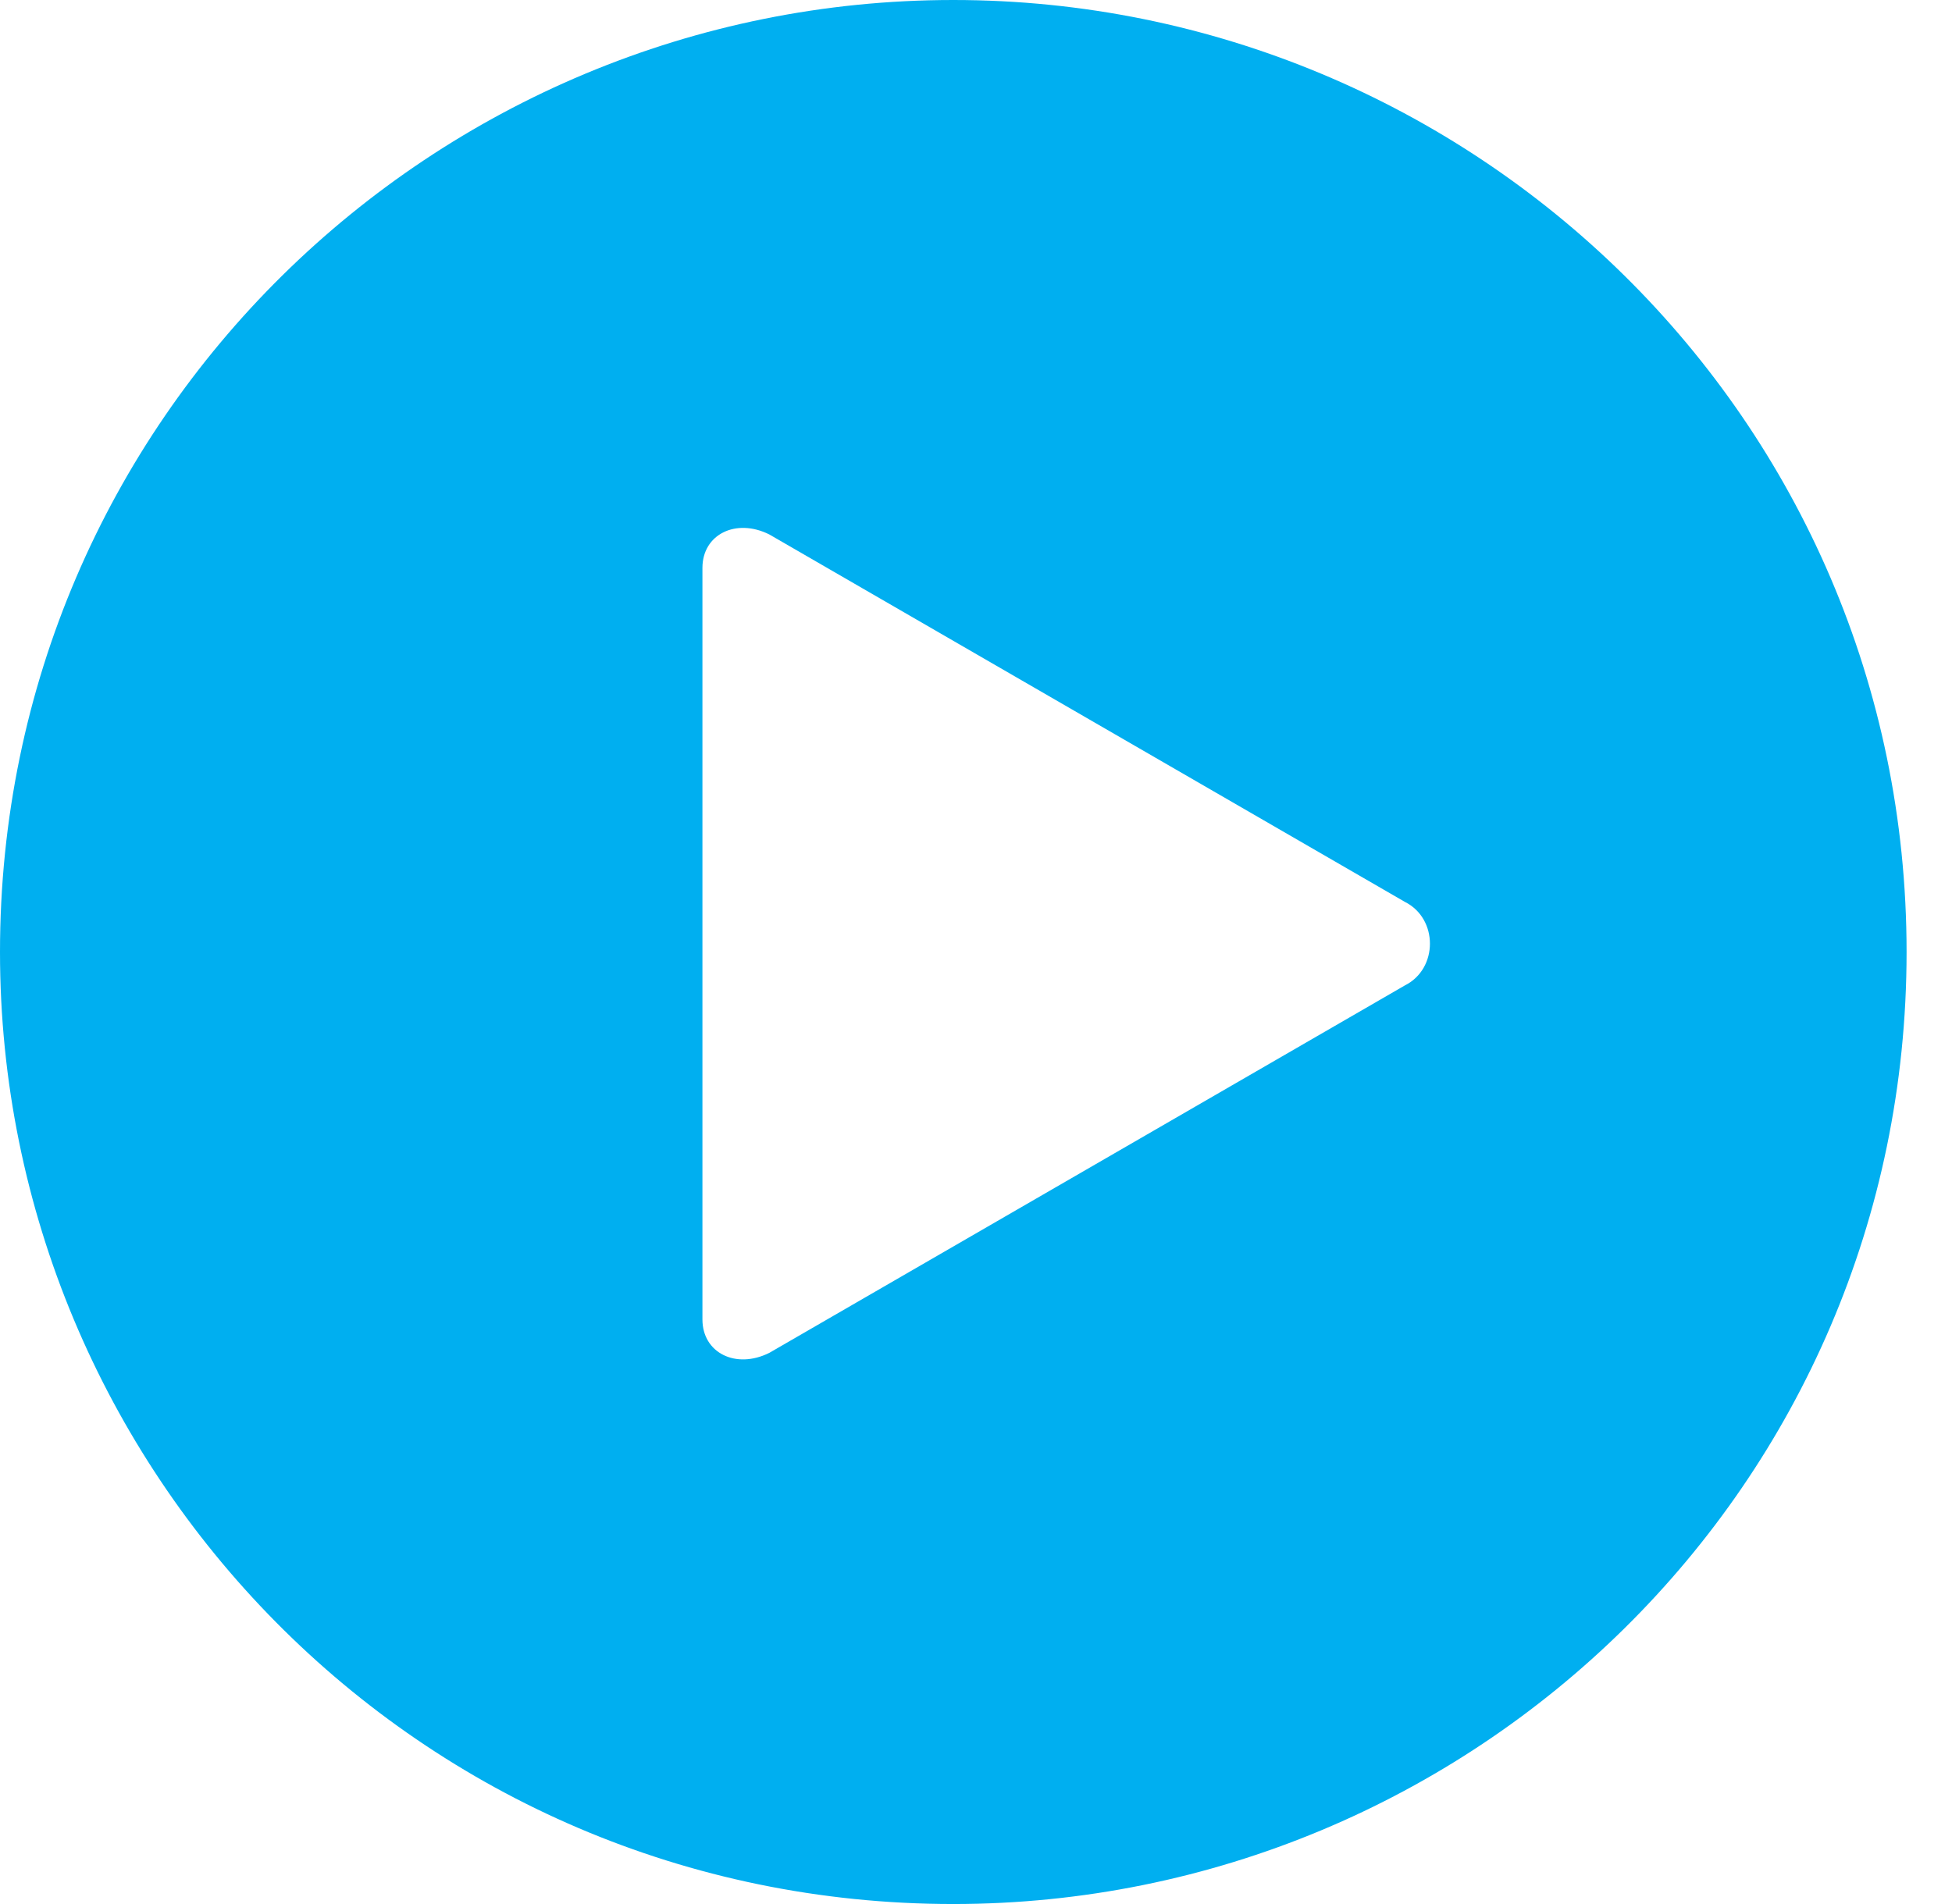<?xml version="1.0" encoding="UTF-8"?> <svg xmlns="http://www.w3.org/2000/svg" width="41" height="40" viewBox="0 0 41 40" fill="none"><path fill-rule="evenodd" clip-rule="evenodd" d="M20.023 0C9.133 0 0 8.772 0 20C0 30.877 8.782 40 20.023 40C30.913 40 40.046 31.228 40.046 20C40.046 8.772 30.913 0 20.023 0ZM29.508 20.702L16.159 28.421C15.456 28.772 14.754 28.421 14.754 27.719V11.93C14.754 11.228 15.456 10.877 16.159 11.228L29.508 18.947C30.21 19.298 30.21 20.351 29.508 20.702Z" fill="#00AFF0"></path></svg> 
